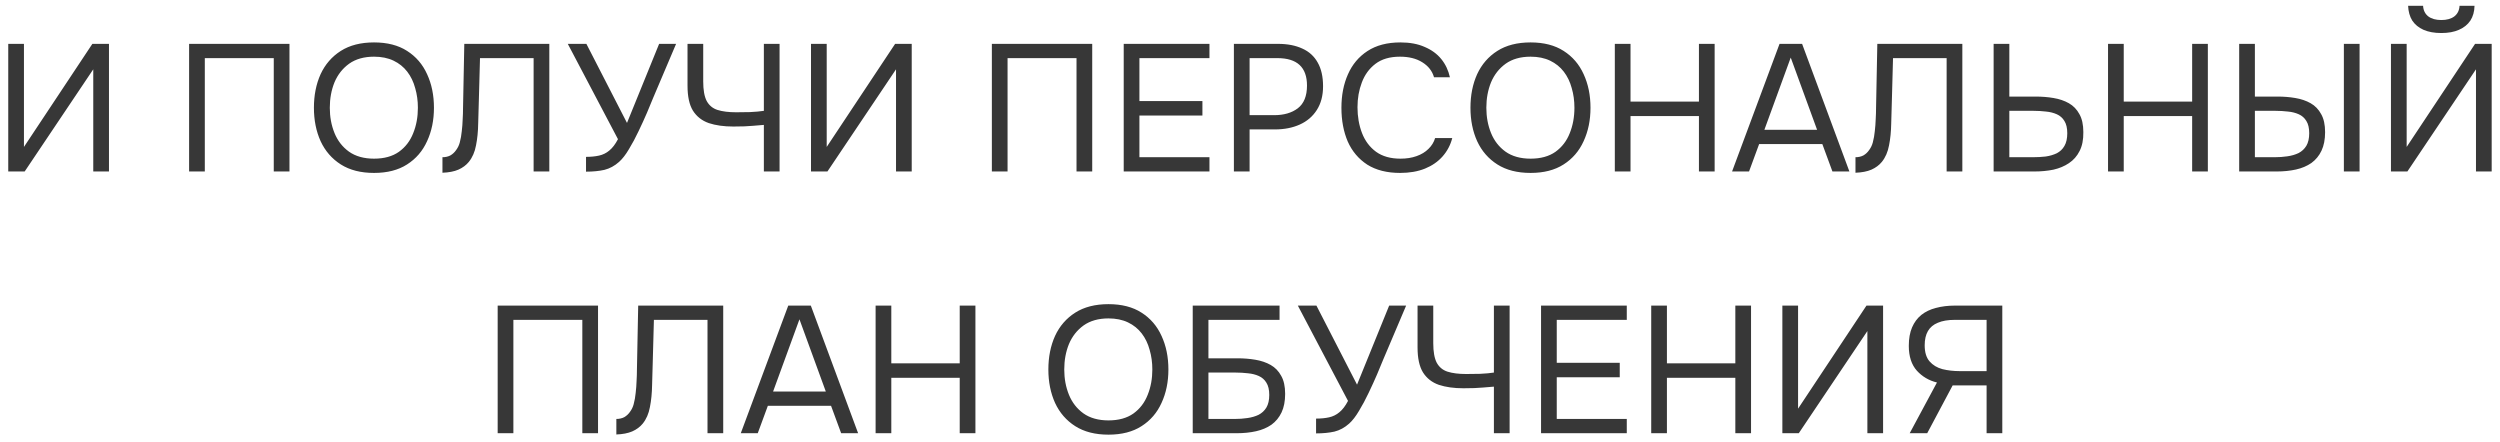 <?xml version="1.0" encoding="UTF-8"?> <svg xmlns="http://www.w3.org/2000/svg" width="277" height="49" viewBox="0 0 277 49" fill="none"><path opacity="0.9" d="M0.914 19V4.86H2.654V16.28L10.234 4.86H12.074V19H10.334V7.68L2.734 19H0.914ZM20.953 19V4.86H32.073V19H30.333V6.44H22.693V19H20.953ZM41.442 19.16C39.976 19.16 38.749 18.847 37.762 18.22C36.776 17.593 36.029 16.733 35.522 15.64C35.029 14.547 34.782 13.313 34.782 11.94C34.782 10.553 35.029 9.313 35.522 8.22C36.029 7.127 36.776 6.267 37.762 5.64C38.749 5.013 39.976 4.7 41.442 4.7C42.909 4.7 44.129 5.013 45.102 5.64C46.089 6.267 46.829 7.127 47.322 8.22C47.829 9.313 48.082 10.553 48.082 11.94C48.082 13.313 47.829 14.547 47.322 15.64C46.829 16.733 46.089 17.593 45.102 18.22C44.129 18.847 42.909 19.16 41.442 19.16ZM41.442 17.58C42.562 17.58 43.482 17.327 44.202 16.82C44.922 16.3 45.449 15.613 45.782 14.76C46.129 13.907 46.302 12.967 46.302 11.94C46.302 11.167 46.202 10.44 46.002 9.76C45.816 9.067 45.522 8.46 45.122 7.94C44.722 7.42 44.216 7.013 43.602 6.72C42.989 6.427 42.269 6.28 41.442 6.28C40.336 6.28 39.416 6.54 38.682 7.06C37.962 7.58 37.422 8.267 37.062 9.12C36.716 9.973 36.542 10.913 36.542 11.94C36.542 12.953 36.716 13.887 37.062 14.74C37.409 15.593 37.942 16.28 38.662 16.8C39.396 17.32 40.322 17.58 41.442 17.58ZM49.024 19.14V17.42C49.358 17.42 49.651 17.353 49.904 17.22C50.157 17.073 50.371 16.873 50.544 16.62C50.731 16.367 50.864 16.087 50.944 15.78C51.051 15.38 51.124 14.967 51.164 14.54C51.218 14.1 51.251 13.66 51.264 13.22C51.291 12.78 51.304 12.36 51.304 11.96L51.444 4.86H60.864V19H59.124V6.44H53.184L53.064 10.84C53.038 11.813 53.011 12.753 52.984 13.66C52.971 14.553 52.891 15.367 52.744 16.1C52.611 16.833 52.344 17.447 51.944 17.94C51.651 18.3 51.264 18.587 50.784 18.8C50.318 19 49.731 19.113 49.024 19.14ZM64.931 19.02V17.38C65.478 17.38 65.958 17.333 66.371 17.24C66.798 17.147 67.178 16.96 67.511 16.68C67.858 16.4 68.178 15.98 68.471 15.42L62.911 4.86H64.971L69.471 13.62L73.031 4.86H74.911L72.371 10.84C72.198 11.267 71.971 11.813 71.691 12.48C71.411 13.133 71.098 13.82 70.751 14.54C70.418 15.247 70.065 15.907 69.691 16.52C69.331 17.133 68.965 17.607 68.591 17.94C68.098 18.38 67.558 18.673 66.971 18.82C66.385 18.953 65.705 19.02 64.931 19.02ZM84.636 19V13.84C84.13 13.88 83.723 13.913 83.416 13.94C83.11 13.967 82.796 13.987 82.477 14C82.17 14.013 81.763 14.02 81.257 14.02C80.203 14.02 79.296 13.893 78.537 13.64C77.776 13.373 77.19 12.913 76.776 12.26C76.376 11.607 76.177 10.687 76.177 9.5V4.86H77.916V9.02C77.916 9.967 78.043 10.687 78.296 11.18C78.563 11.673 78.963 12.007 79.496 12.18C80.043 12.353 80.73 12.44 81.556 12.44C81.996 12.44 82.51 12.433 83.097 12.42C83.697 12.393 84.21 12.347 84.636 12.28V4.86H86.376V19H84.636ZM89.859 19V4.86H91.599V16.28L99.179 4.86H101.019V19H99.279V7.68L91.679 19H89.859ZM109.898 19V4.86H121.018V19H119.278V6.44H111.638V19H109.898ZM124.508 19V4.86H134.008V6.44H126.248V11.2H133.228V12.8H126.248V17.42H134.008V19H124.508ZM136.715 19V4.86H141.615C142.655 4.86 143.548 5.033 144.295 5.38C145.041 5.713 145.608 6.227 145.995 6.92C146.395 7.613 146.595 8.493 146.595 9.56C146.595 10.6 146.361 11.48 145.895 12.2C145.441 12.907 144.815 13.44 144.015 13.8C143.215 14.16 142.295 14.34 141.255 14.34H138.455V19H136.715ZM138.455 12.76H141.175C142.255 12.76 143.128 12.507 143.795 12C144.475 11.48 144.815 10.64 144.815 9.48C144.815 8.467 144.541 7.707 143.995 7.2C143.448 6.693 142.628 6.44 141.535 6.44H138.455V12.76ZM155.13 19.16C153.677 19.16 152.463 18.853 151.49 18.24C150.53 17.613 149.81 16.76 149.33 15.68C148.863 14.587 148.63 13.34 148.63 11.94C148.63 10.553 148.87 9.32 149.35 8.24C149.83 7.147 150.55 6.287 151.51 5.66C152.483 5.02 153.703 4.7 155.17 4.7C156.21 4.7 157.103 4.867 157.85 5.2C158.61 5.52 159.223 5.967 159.69 6.54C160.157 7.113 160.477 7.787 160.65 8.56H158.89C158.69 7.867 158.257 7.313 157.59 6.9C156.937 6.487 156.11 6.28 155.11 6.28C153.99 6.28 153.083 6.547 152.39 7.08C151.71 7.6 151.21 8.287 150.89 9.14C150.57 9.98 150.41 10.893 150.41 11.88C150.41 12.92 150.577 13.873 150.91 14.74C151.243 15.607 151.763 16.3 152.47 16.82C153.177 17.327 154.077 17.58 155.17 17.58C155.837 17.58 156.43 17.487 156.95 17.3C157.483 17.113 157.923 16.847 158.27 16.5C158.63 16.153 158.877 15.753 159.01 15.3H160.91C160.71 16.073 160.35 16.753 159.83 17.34C159.323 17.913 158.677 18.36 157.89 18.68C157.103 19 156.183 19.16 155.13 19.16ZM169.587 19.16C168.12 19.16 166.893 18.847 165.907 18.22C164.92 17.593 164.173 16.733 163.667 15.64C163.173 14.547 162.927 13.313 162.927 11.94C162.927 10.553 163.173 9.313 163.667 8.22C164.173 7.127 164.92 6.267 165.907 5.64C166.893 5.013 168.12 4.7 169.587 4.7C171.053 4.7 172.273 5.013 173.247 5.64C174.233 6.267 174.973 7.127 175.467 8.22C175.973 9.313 176.227 10.553 176.227 11.94C176.227 13.313 175.973 14.547 175.467 15.64C174.973 16.733 174.233 17.593 173.247 18.22C172.273 18.847 171.053 19.16 169.587 19.16ZM169.587 17.58C170.707 17.58 171.627 17.327 172.347 16.82C173.067 16.3 173.593 15.613 173.927 14.76C174.273 13.907 174.447 12.967 174.447 11.94C174.447 11.167 174.347 10.44 174.147 9.76C173.96 9.067 173.667 8.46 173.267 7.94C172.867 7.42 172.36 7.013 171.747 6.72C171.133 6.427 170.413 6.28 169.587 6.28C168.48 6.28 167.56 6.54 166.827 7.06C166.107 7.58 165.567 8.267 165.207 9.12C164.86 9.973 164.687 10.913 164.687 11.94C164.687 12.953 164.86 13.887 165.207 14.74C165.553 15.593 166.087 16.28 166.807 16.8C167.54 17.32 168.467 17.58 169.587 17.58ZM178.922 19V4.86H180.662V11.26H188.242V4.86H189.982V19H188.242V12.86H180.662V19H178.922ZM191.913 19L197.173 4.86H199.673L204.913 19H203.033L201.913 15.96H194.913L193.793 19H191.913ZM195.493 14.38H201.333L198.413 6.38L195.493 14.38ZM205.587 19.14V17.42C205.92 17.42 206.213 17.353 206.467 17.22C206.72 17.073 206.933 16.873 207.107 16.62C207.293 16.367 207.427 16.087 207.507 15.78C207.613 15.38 207.687 14.967 207.727 14.54C207.78 14.1 207.813 13.66 207.827 13.22C207.853 12.78 207.867 12.36 207.867 11.96L208.007 4.86H217.427V19H215.687V6.44H209.747L209.627 10.84C209.6 11.813 209.573 12.753 209.547 13.66C209.533 14.553 209.453 15.367 209.307 16.1C209.173 16.833 208.907 17.447 208.507 17.94C208.213 18.3 207.827 18.587 207.347 18.8C206.88 19 206.293 19.113 205.587 19.14ZM220.894 19V4.86H222.634V10.7H225.534C226.24 10.7 226.907 10.753 227.534 10.86C228.174 10.967 228.74 11.16 229.234 11.44C229.727 11.72 230.114 12.12 230.394 12.64C230.687 13.147 230.834 13.813 230.834 14.64C230.847 15.48 230.707 16.18 230.414 16.74C230.134 17.3 229.74 17.747 229.234 18.08C228.74 18.413 228.167 18.653 227.514 18.8C226.86 18.933 226.16 19 225.414 19H220.894ZM222.634 17.42H225.254C225.747 17.42 226.22 17.393 226.674 17.34C227.127 17.273 227.534 17.153 227.894 16.98C228.254 16.793 228.534 16.527 228.734 16.18C228.947 15.82 229.054 15.347 229.054 14.76C229.054 14.187 228.947 13.733 228.734 13.4C228.534 13.067 228.254 12.82 227.894 12.66C227.534 12.5 227.134 12.4 226.694 12.36C226.254 12.307 225.8 12.28 225.334 12.28H222.634V17.42ZM233.57 19V4.86H235.31V11.26H242.89V4.86H244.63V19H242.89V12.86H235.31V19H233.57ZM248.101 19V4.86H249.841V10.7H252.341C253.035 10.7 253.695 10.753 254.321 10.86C254.961 10.967 255.528 11.16 256.021 11.44C256.515 11.72 256.901 12.12 257.181 12.64C257.475 13.147 257.621 13.813 257.621 14.64C257.621 15.453 257.488 16.14 257.221 16.7C256.955 17.26 256.581 17.713 256.101 18.06C255.621 18.393 255.055 18.633 254.401 18.78C253.748 18.927 253.035 19 252.261 19H248.101ZM249.841 17.42H252.041C252.521 17.42 252.988 17.387 253.441 17.32C253.908 17.253 254.321 17.133 254.681 16.96C255.041 16.773 255.328 16.507 255.541 16.16C255.755 15.8 255.861 15.333 255.861 14.76C255.861 14.187 255.755 13.733 255.541 13.4C255.341 13.067 255.061 12.82 254.701 12.66C254.341 12.5 253.941 12.4 253.501 12.36C253.061 12.307 252.608 12.28 252.141 12.28H249.841V17.42ZM259.701 19V4.86H261.441V19H259.701ZM264.918 19V4.86H266.658V16.28L274.238 4.86H276.078V19H274.338V7.68L266.738 19H264.918ZM270.498 3.66C269.724 3.66 269.064 3.54 268.518 3.3C267.984 3.06 267.571 2.72 267.278 2.28C266.998 1.827 266.844 1.28 266.818 0.64H268.478C268.504 1.147 268.698 1.54 269.058 1.82C269.418 2.087 269.898 2.22 270.498 2.22C271.098 2.22 271.578 2.087 271.938 1.82C272.298 1.54 272.491 1.147 272.518 0.64H274.178C274.164 1.28 274.011 1.827 273.718 2.28C273.424 2.72 273.004 3.06 272.458 3.3C271.924 3.54 271.271 3.66 270.498 3.66ZM55.142 48V33.86H66.262V48H64.522V35.44H56.882V48H55.142ZM68.292 48.14V46.42C68.625 46.42 68.918 46.353 69.172 46.22C69.425 46.073 69.638 45.873 69.812 45.62C69.998 45.367 70.132 45.087 70.212 44.78C70.318 44.38 70.392 43.967 70.432 43.54C70.485 43.1 70.518 42.66 70.532 42.22C70.558 41.78 70.572 41.36 70.572 40.96L70.712 33.86H80.132V48H78.392V35.44H72.452L72.332 39.84C72.305 40.813 72.278 41.753 72.252 42.66C72.238 43.553 72.158 44.367 72.012 45.1C71.878 45.833 71.612 46.447 71.212 46.94C70.918 47.3 70.532 47.587 70.052 47.8C69.585 48 68.998 48.113 68.292 48.14ZM82.079 48L87.339 33.86H89.839L95.079 48H93.199L92.079 44.96H85.079L83.959 48H82.079ZM85.659 43.38H91.499L88.579 35.38L85.659 43.38ZM97.017 48V33.86H98.757V40.26H106.337V33.86H108.077V48H106.337V41.86H98.757V48H97.017ZM122.819 48.16C121.353 48.16 120.126 47.847 119.139 47.22C118.153 46.593 117.406 45.733 116.899 44.64C116.406 43.547 116.159 42.313 116.159 40.94C116.159 39.553 116.406 38.313 116.899 37.22C117.406 36.127 118.153 35.267 119.139 34.64C120.126 34.013 121.353 33.7 122.819 33.7C124.286 33.7 125.506 34.013 126.479 34.64C127.466 35.267 128.206 36.127 128.699 37.22C129.206 38.313 129.459 39.553 129.459 40.94C129.459 42.313 129.206 43.547 128.699 44.64C128.206 45.733 127.466 46.593 126.479 47.22C125.506 47.847 124.286 48.16 122.819 48.16ZM122.819 46.58C123.939 46.58 124.859 46.327 125.579 45.82C126.299 45.3 126.826 44.613 127.159 43.76C127.506 42.907 127.679 41.967 127.679 40.94C127.679 40.167 127.579 39.44 127.379 38.76C127.193 38.067 126.899 37.46 126.499 36.94C126.099 36.42 125.593 36.013 124.979 35.72C124.366 35.427 123.646 35.28 122.819 35.28C121.713 35.28 120.793 35.54 120.059 36.06C119.339 36.58 118.799 37.267 118.439 38.12C118.093 38.973 117.919 39.913 117.919 40.94C117.919 41.953 118.093 42.887 118.439 43.74C118.786 44.593 119.319 45.28 120.039 45.8C120.773 46.32 121.699 46.58 122.819 46.58ZM132.154 48V33.86H141.774V35.44H133.894V39.7H137.114C137.807 39.7 138.467 39.753 139.094 39.86C139.734 39.967 140.301 40.16 140.794 40.44C141.287 40.72 141.674 41.12 141.954 41.64C142.247 42.147 142.394 42.813 142.394 43.64C142.394 44.453 142.261 45.14 141.994 45.7C141.727 46.26 141.354 46.713 140.874 47.06C140.394 47.393 139.827 47.633 139.174 47.78C138.521 47.927 137.807 48 137.034 48H132.154ZM133.894 46.42H136.814C137.294 46.42 137.761 46.387 138.214 46.32C138.681 46.253 139.094 46.133 139.454 45.96C139.814 45.773 140.101 45.507 140.314 45.16C140.527 44.8 140.634 44.333 140.634 43.76C140.634 43.187 140.527 42.733 140.314 42.4C140.114 42.067 139.834 41.82 139.474 41.66C139.114 41.5 138.714 41.4 138.274 41.36C137.834 41.307 137.381 41.28 136.914 41.28H133.894V46.42ZM145.82 48.02V46.38C146.367 46.38 146.847 46.333 147.26 46.24C147.687 46.147 148.067 45.96 148.4 45.68C148.747 45.4 149.067 44.98 149.36 44.42L143.8 33.86H145.86L150.36 42.62L153.92 33.86H155.8L153.26 39.84C153.087 40.267 152.86 40.813 152.58 41.48C152.3 42.133 151.987 42.82 151.64 43.54C151.307 44.247 150.953 44.907 150.58 45.52C150.22 46.133 149.853 46.607 149.48 46.94C148.987 47.38 148.447 47.673 147.86 47.82C147.273 47.953 146.593 48.02 145.82 48.02ZM165.525 48V42.84C165.018 42.88 164.612 42.913 164.305 42.94C163.998 42.967 163.685 42.987 163.365 43C163.058 43.013 162.652 43.02 162.145 43.02C161.092 43.02 160.185 42.893 159.425 42.64C158.665 42.373 158.078 41.913 157.665 41.26C157.265 40.607 157.065 39.687 157.065 38.5V33.86H158.805V38.02C158.805 38.967 158.932 39.687 159.185 40.18C159.452 40.673 159.852 41.007 160.385 41.18C160.932 41.353 161.618 41.44 162.445 41.44C162.885 41.44 163.398 41.433 163.985 41.42C164.585 41.393 165.098 41.347 165.525 41.28V33.86H167.265V48H165.525ZM170.748 48V33.86H180.248V35.44H172.488V40.2H179.468V41.8H172.488V46.42H180.248V48H170.748ZM182.955 48V33.86H184.695V40.26H192.275V33.86H194.015V48H192.275V41.86H184.695V48H182.955ZM197.486 48V33.86H199.226V45.28L206.806 33.86H208.646V48H206.906V36.68L199.306 48H197.486ZM211.595 48L214.615 42.38C213.735 42.167 212.995 41.733 212.395 41.08C211.795 40.413 211.495 39.493 211.495 38.32C211.495 37.52 211.615 36.84 211.855 36.28C212.095 35.72 212.435 35.26 212.875 34.9C213.328 34.54 213.868 34.28 214.495 34.12C215.135 33.947 215.841 33.86 216.615 33.86H221.855V48H220.115V42.7H216.355L213.535 48H211.595ZM217.135 41.12H220.115V35.44H216.595C215.835 35.44 215.208 35.547 214.715 35.76C214.221 35.96 213.855 36.267 213.615 36.68C213.375 37.093 213.255 37.62 213.255 38.26C213.255 39.033 213.435 39.627 213.795 40.04C214.155 40.453 214.628 40.74 215.215 40.9C215.815 41.047 216.455 41.12 217.135 41.12Z" fill="#222222"></path></svg> 